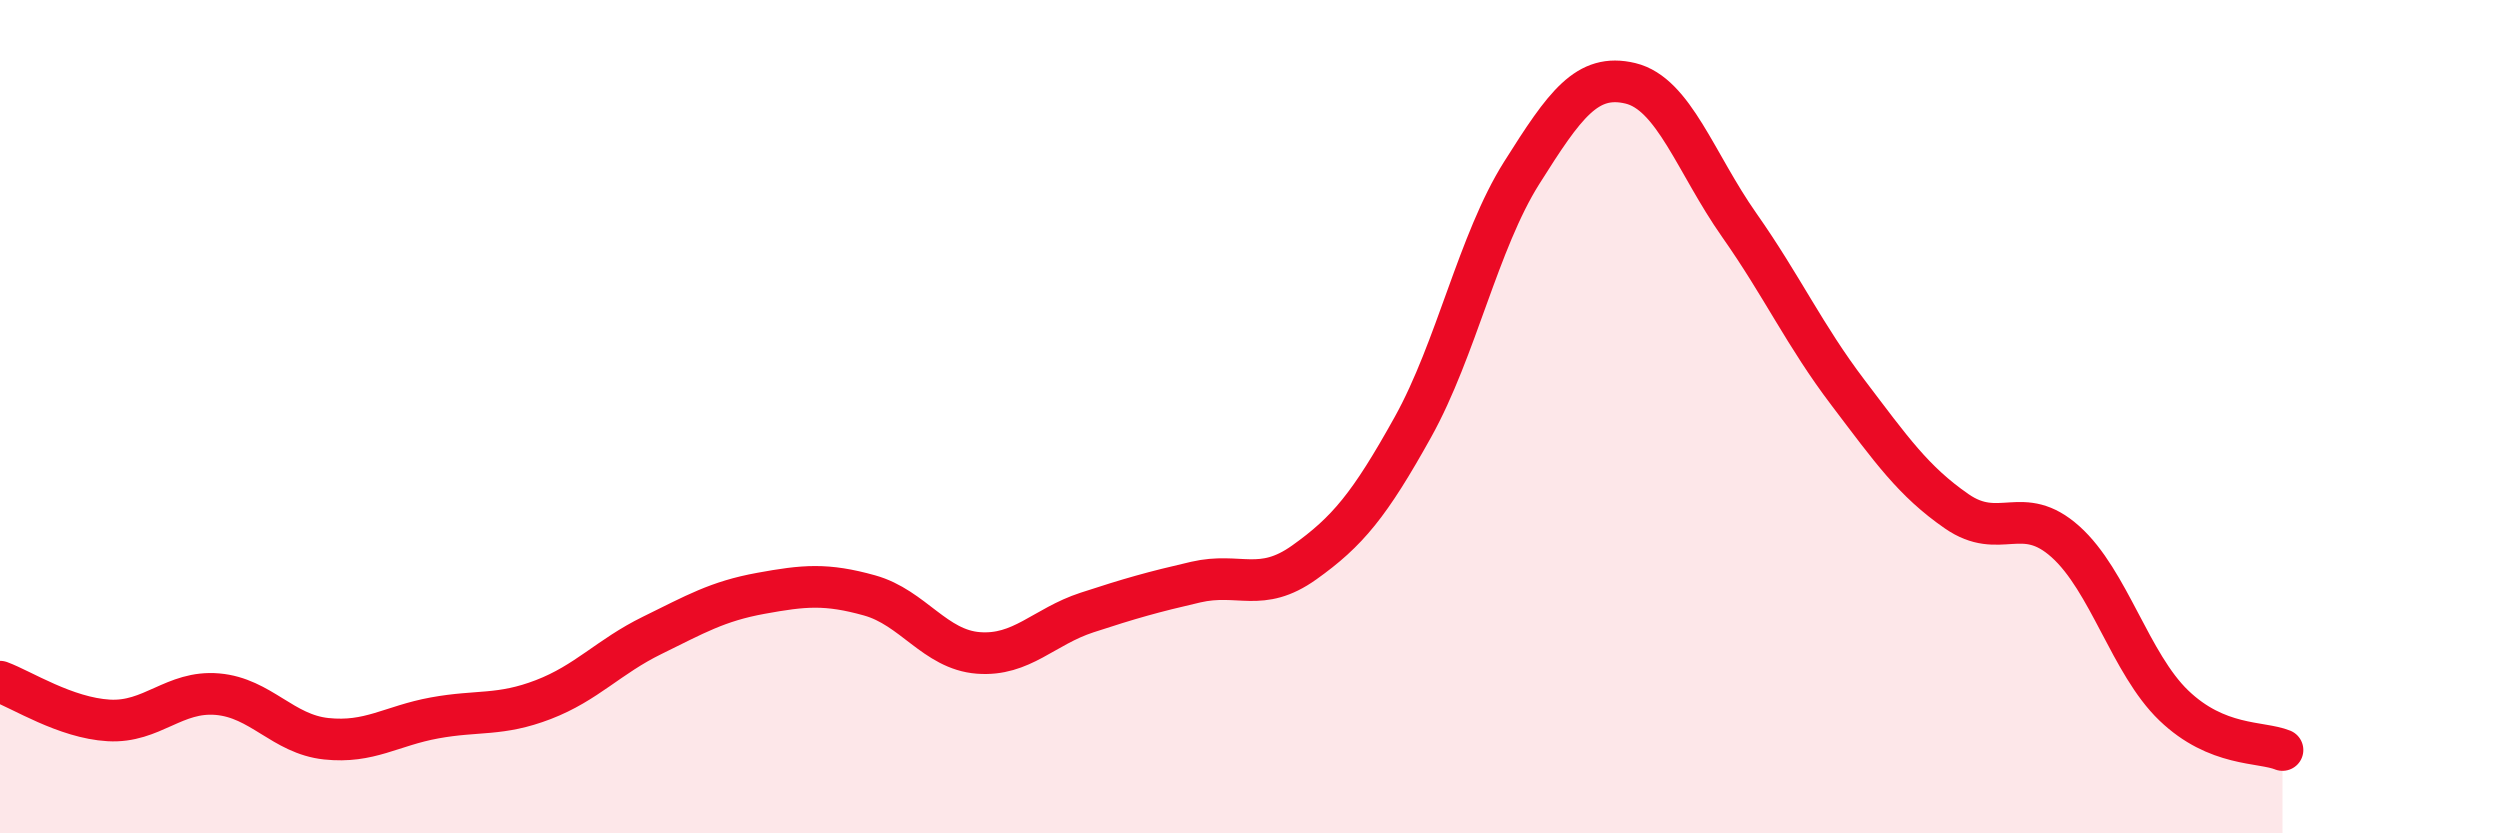 
    <svg width="60" height="20" viewBox="0 0 60 20" xmlns="http://www.w3.org/2000/svg">
      <path
        d="M 0,16.36 C 0.52,16.55 1.57,17.23 2.61,17.29 C 3.65,17.35 4.18,16.57 5.22,16.66 C 6.26,16.75 6.79,17.62 7.83,17.73 C 8.87,17.84 9.39,17.42 10.43,17.23 C 11.47,17.04 12,17.19 13.04,16.79 C 14.08,16.39 14.61,15.76 15.65,15.25 C 16.69,14.74 17.22,14.43 18.26,14.24 C 19.3,14.05 19.83,14 20.87,14.29 C 21.91,14.58 22.44,15.59 23.48,15.67 C 24.52,15.75 25.05,15.04 26.09,14.7 C 27.13,14.36 27.66,14.21 28.7,13.97 C 29.74,13.73 30.26,14.24 31.3,13.5 C 32.34,12.76 32.87,12.12 33.91,10.25 C 34.95,8.38 35.48,5.8 36.52,4.15 C 37.56,2.5 38.09,1.75 39.13,2 C 40.17,2.25 40.7,3.92 41.74,5.4 C 42.78,6.88 43.31,8.05 44.35,9.42 C 45.39,10.79 45.92,11.55 46.96,12.27 C 48,12.99 48.53,12.07 49.57,13 C 50.61,13.93 51.13,15.93 52.17,16.93 C 53.21,17.93 54.26,17.79 54.78,18L54.78 20L0 20Z"
        fill="#EB0A25"
        opacity="0.1"
        stroke-linecap="round"
        stroke-linejoin="round"
      />
      <path
        d="M 0,16.36 C 0.52,16.55 1.57,17.23 2.61,17.29 C 3.65,17.35 4.18,16.57 5.22,16.66 C 6.26,16.75 6.79,17.62 7.83,17.73 C 8.87,17.84 9.39,17.42 10.43,17.23 C 11.47,17.04 12,17.19 13.04,16.79 C 14.08,16.39 14.61,15.76 15.65,15.25 C 16.69,14.74 17.22,14.43 18.26,14.24 C 19.3,14.05 19.83,14 20.87,14.29 C 21.91,14.58 22.44,15.59 23.48,15.67 C 24.52,15.75 25.05,15.04 26.09,14.7 C 27.13,14.36 27.66,14.21 28.7,13.97 C 29.74,13.73 30.26,14.24 31.3,13.5 C 32.34,12.76 32.87,12.12 33.91,10.25 C 34.95,8.38 35.48,5.8 36.52,4.15 C 37.56,2.5 38.09,1.75 39.13,2 C 40.17,2.25 40.7,3.92 41.74,5.4 C 42.78,6.88 43.31,8.05 44.35,9.42 C 45.39,10.79 45.92,11.55 46.96,12.27 C 48,12.99 48.53,12.07 49.57,13 C 50.61,13.93 51.13,15.93 52.17,16.93 C 53.21,17.93 54.26,17.79 54.78,18"
        stroke="#EB0A25"
        stroke-width="1"
        fill="none"
        stroke-linecap="round"
        stroke-linejoin="round"
      />
    </svg>
  